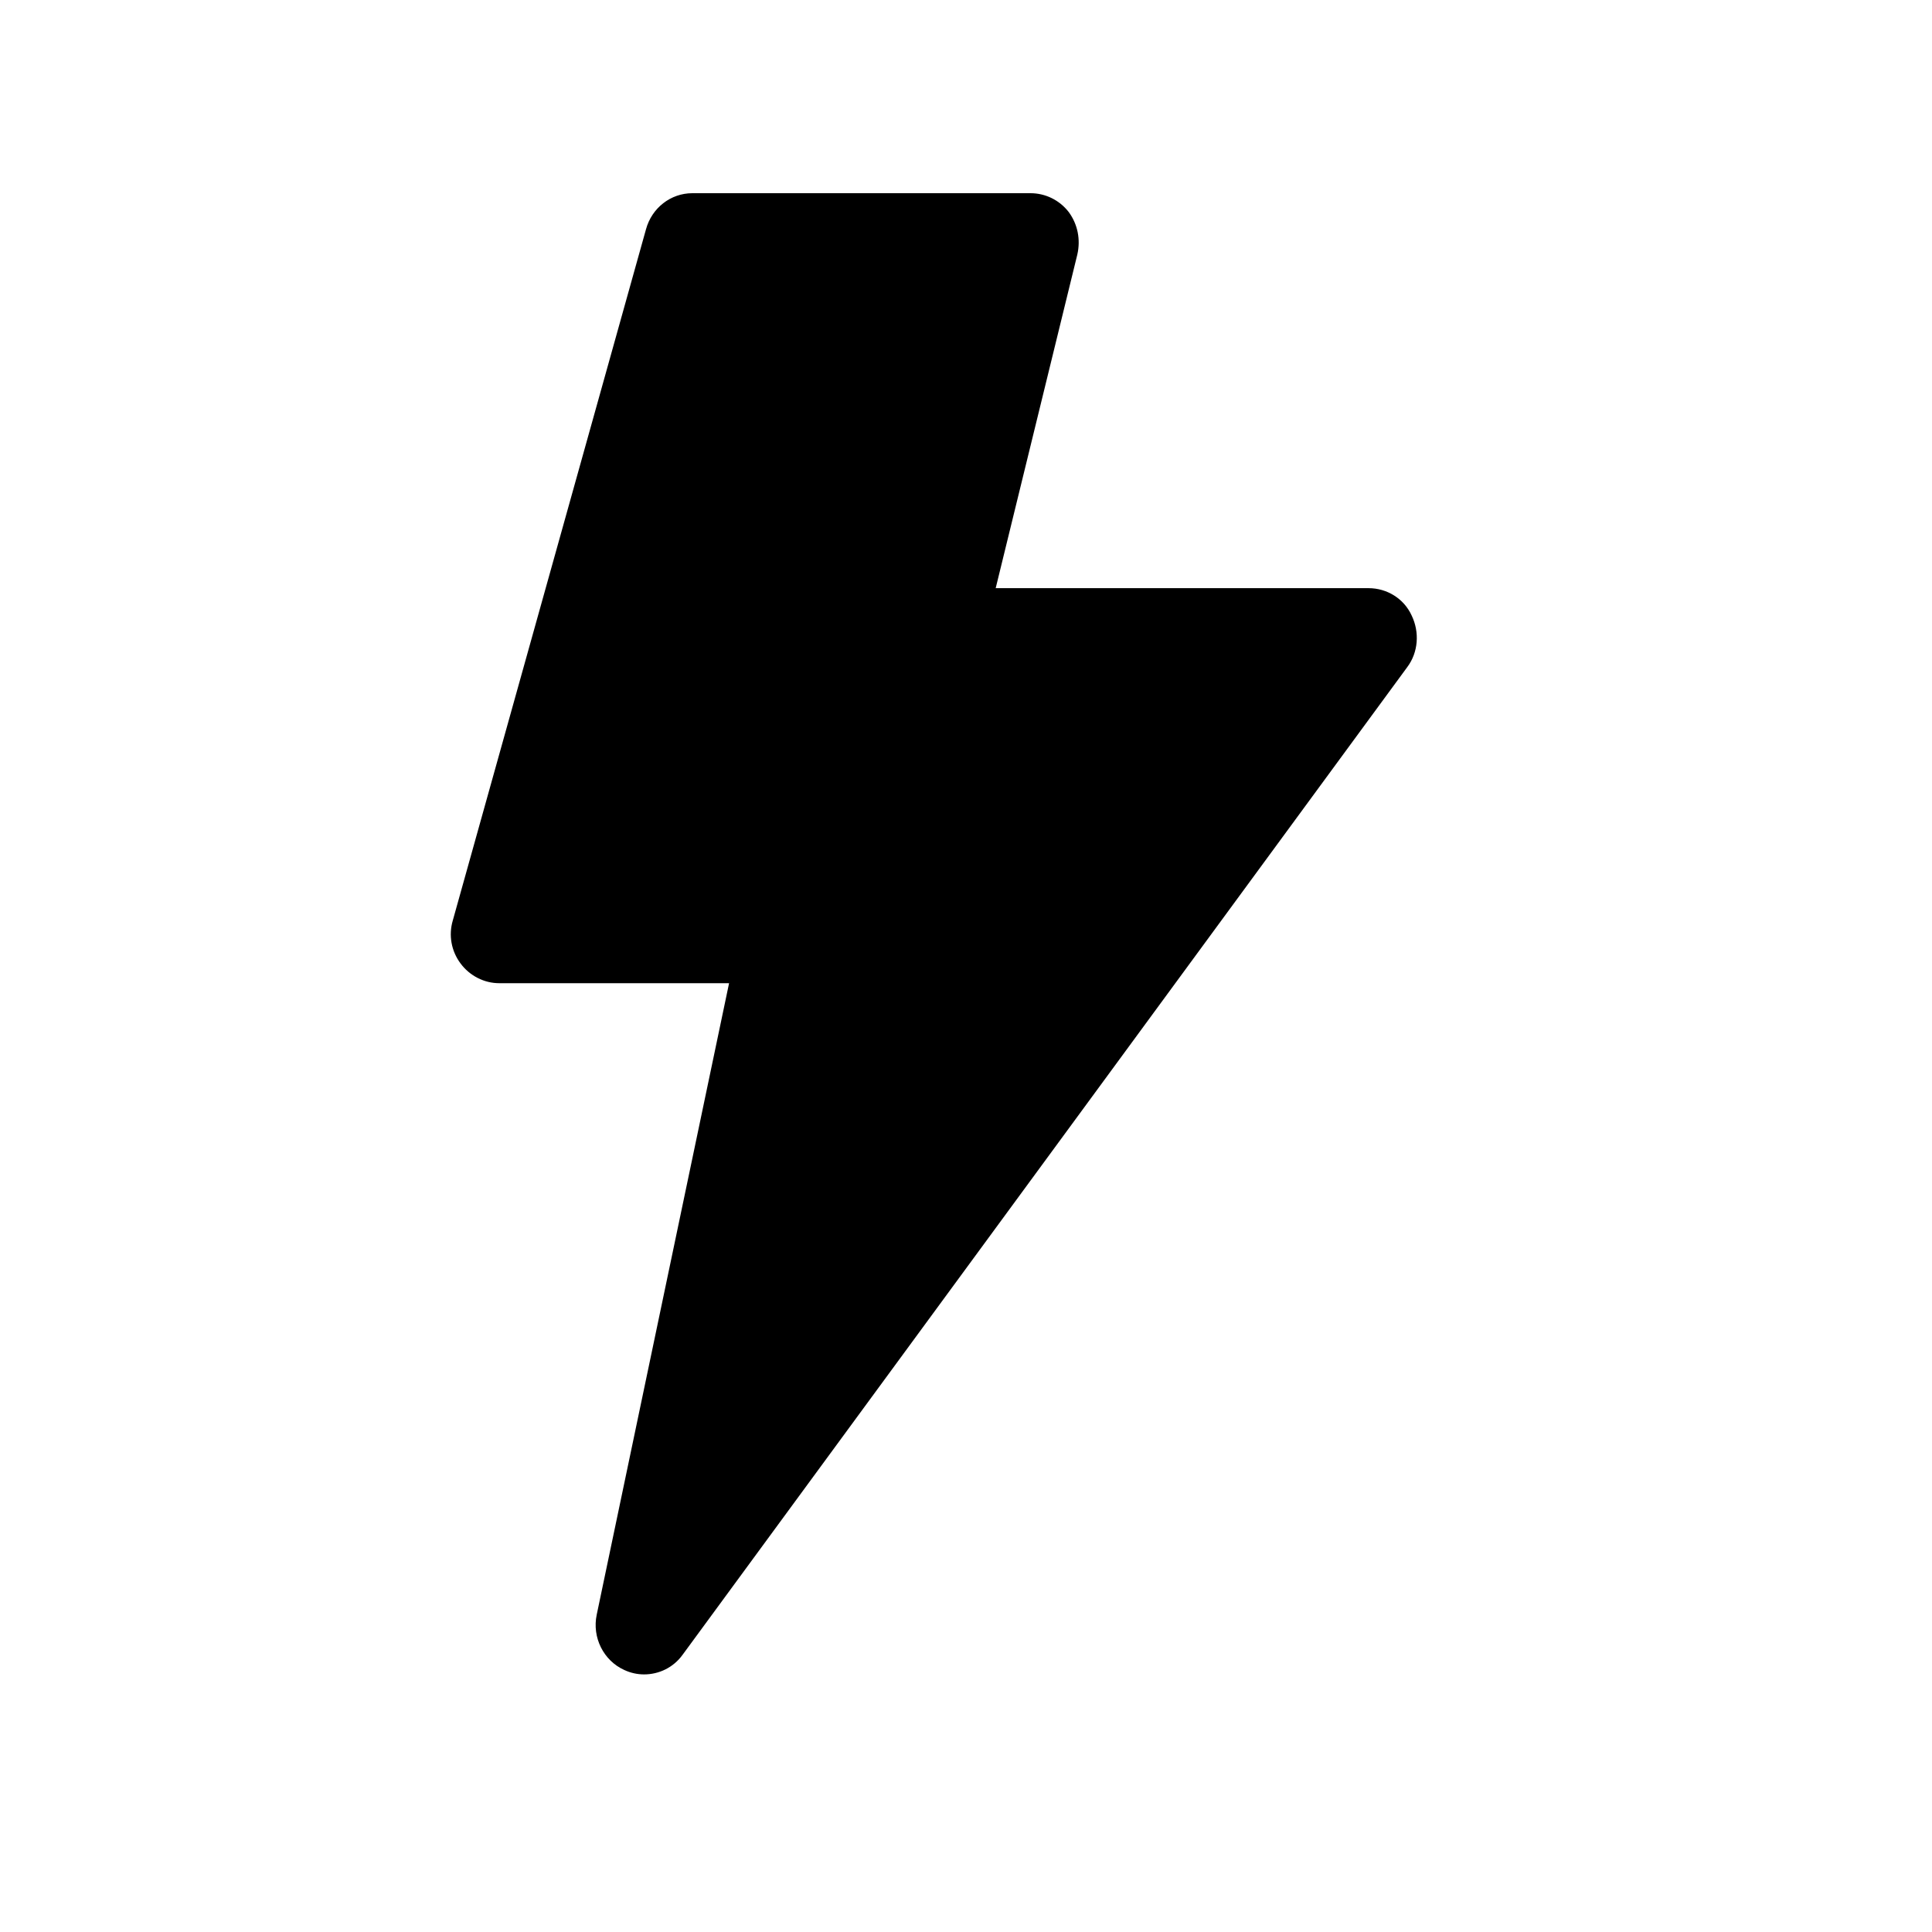 <svg width="30" height="30" viewBox="0 0 30 30" fill="none" xmlns="http://www.w3.org/2000/svg">
<path d="M21.851 10.36L10.601 25.693C10.458 25.893 10.233 26 10.001 26C9.896 26 9.791 25.977 9.693 25.931C9.371 25.785 9.191 25.425 9.266 25.072L11.321 15.267H7.751C7.518 15.267 7.293 15.152 7.151 14.96C7.008 14.768 6.963 14.523 7.031 14.293L10.031 3.56C10.121 3.23 10.413 3 10.751 3H16.001C16.233 3 16.451 3.107 16.594 3.291C16.736 3.483 16.781 3.721 16.729 3.951L15.461 9.133H21.251C21.536 9.133 21.799 9.294 21.919 9.555C22.046 9.816 22.024 10.13 21.851 10.36Z" fill="#2563EB" style="fill:#2563EB;fill:color(display-p3 0.145 0.388 0.922);fill-opacity:1;"/>
</svg>
